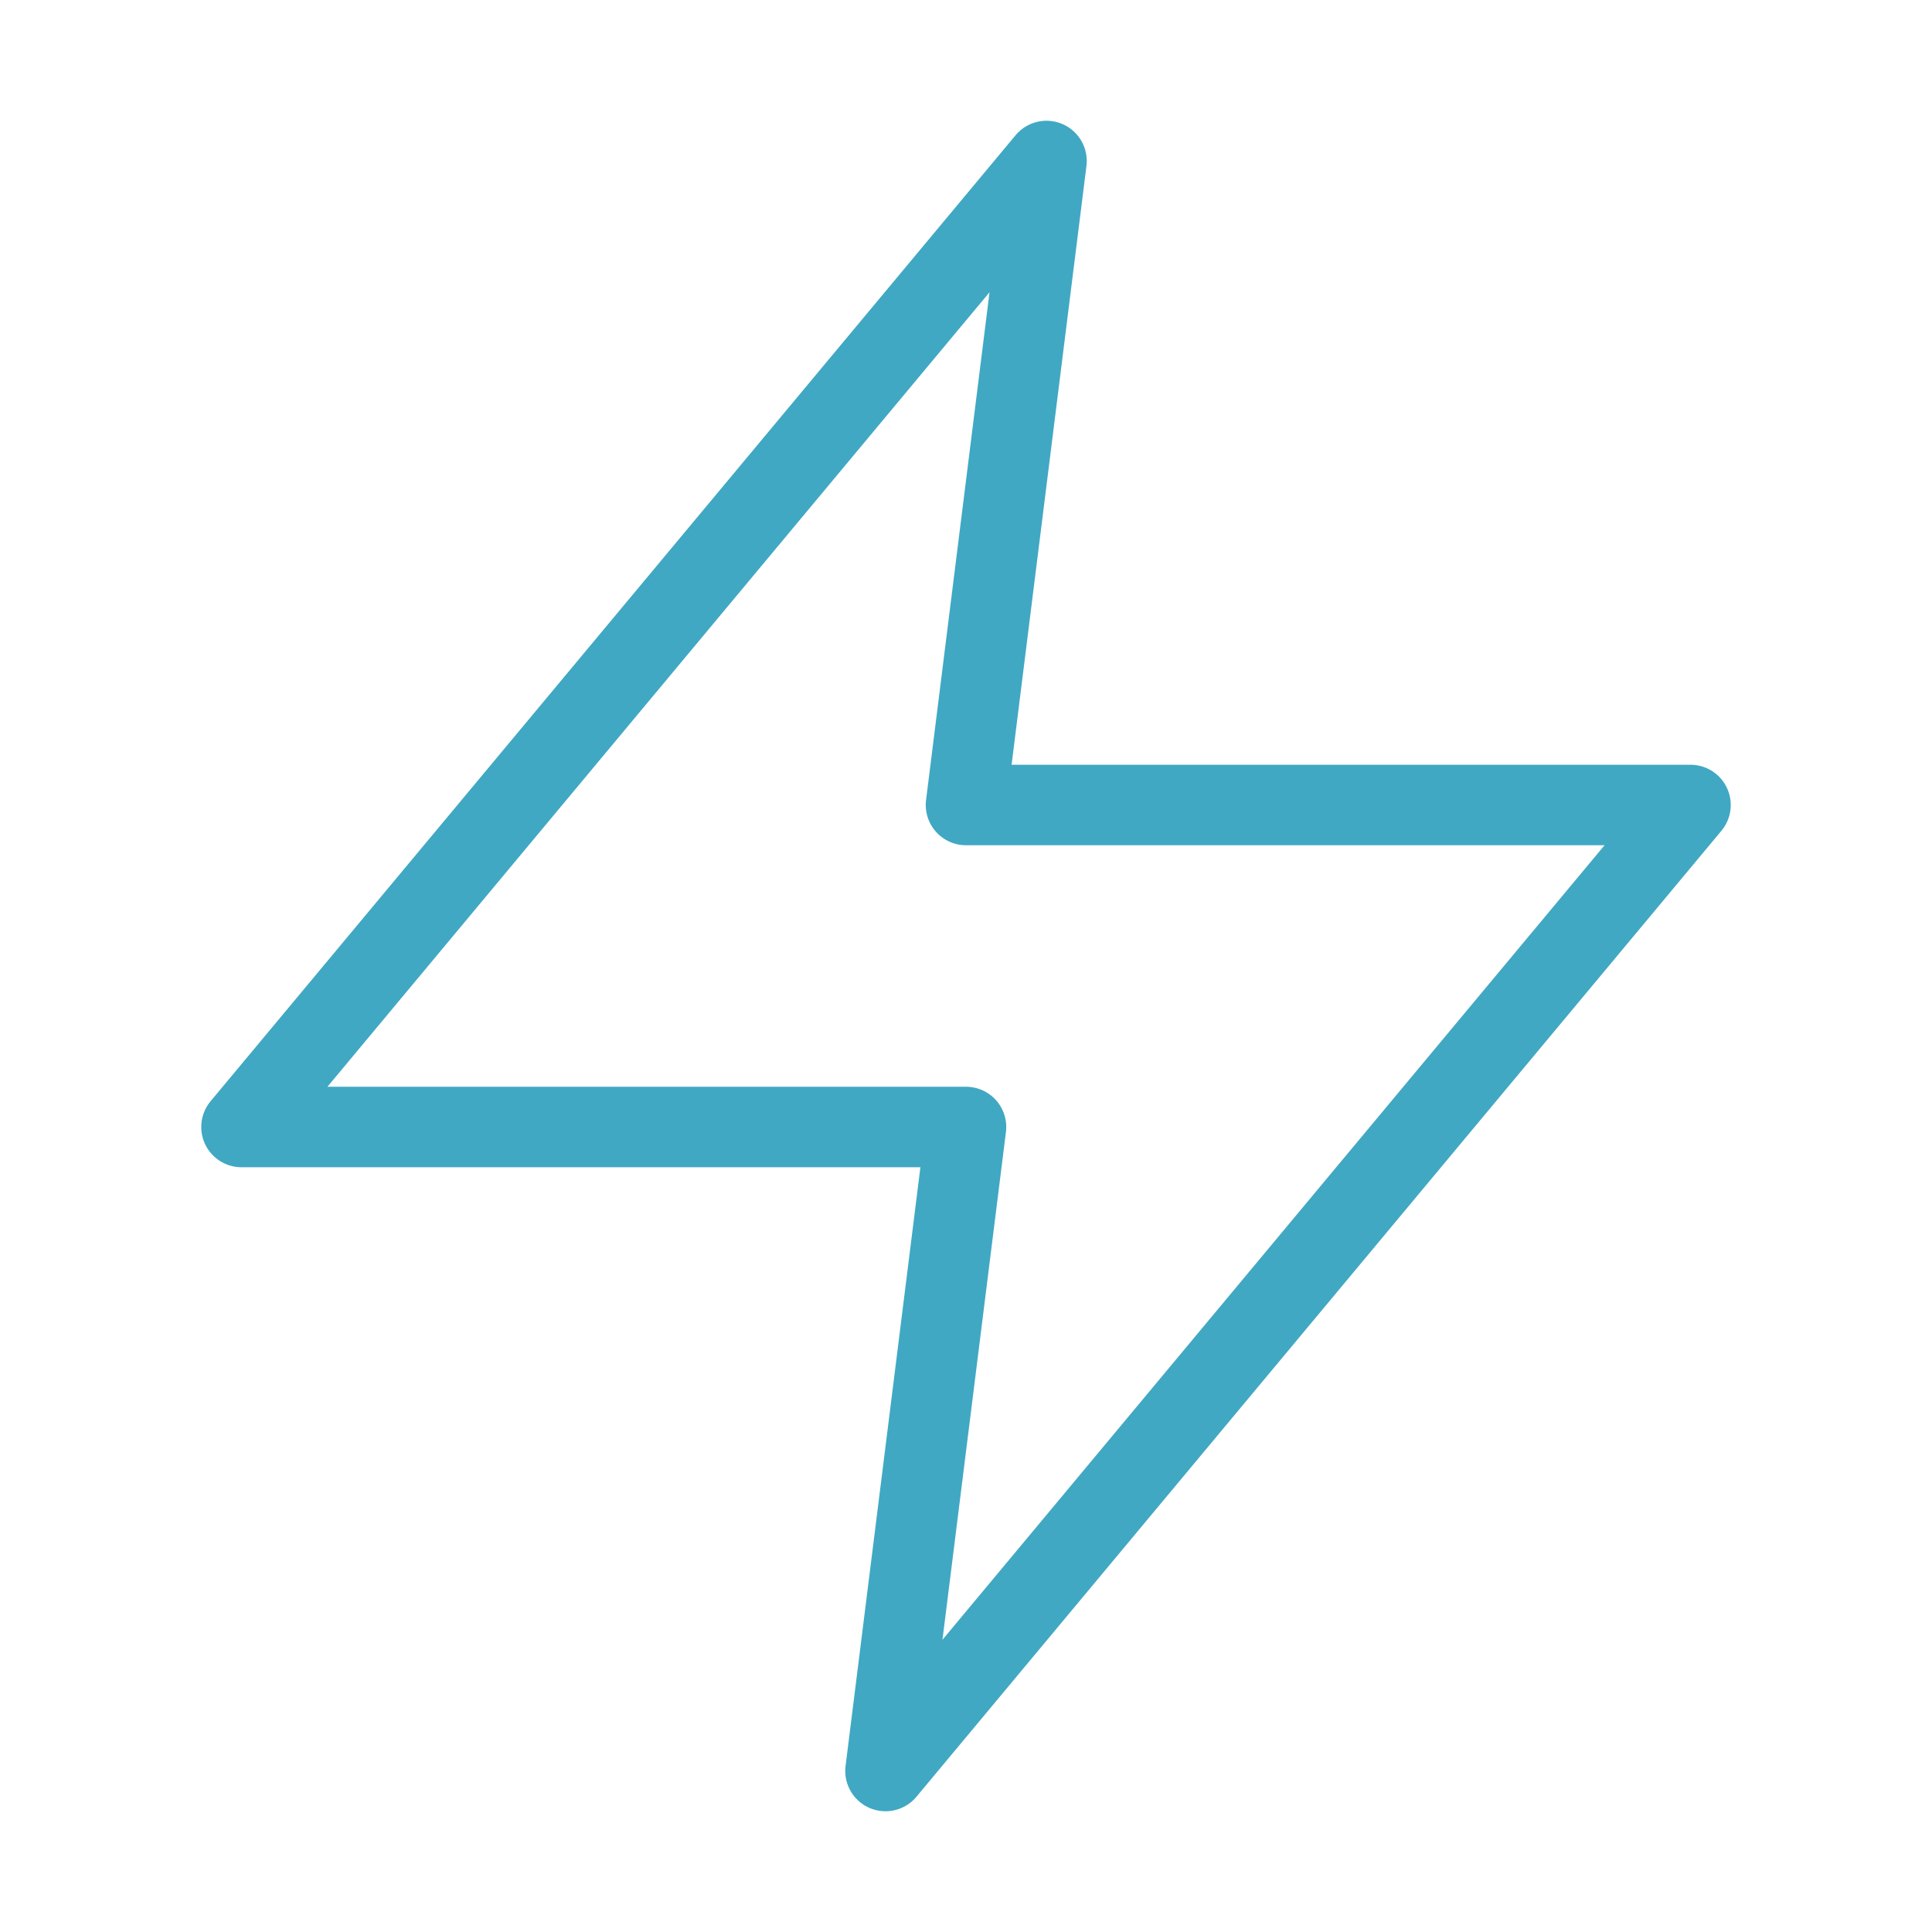 <svg xmlns="http://www.w3.org/2000/svg" width="48" height="48" viewBox="0 0 48 48" fill="none"><path d="M26 4L6 28H24L22 44L42 20H24L26 4Z" stroke="#40A8C3" stroke-width="2" stroke-linecap="round" stroke-linejoin="round"></path></svg>